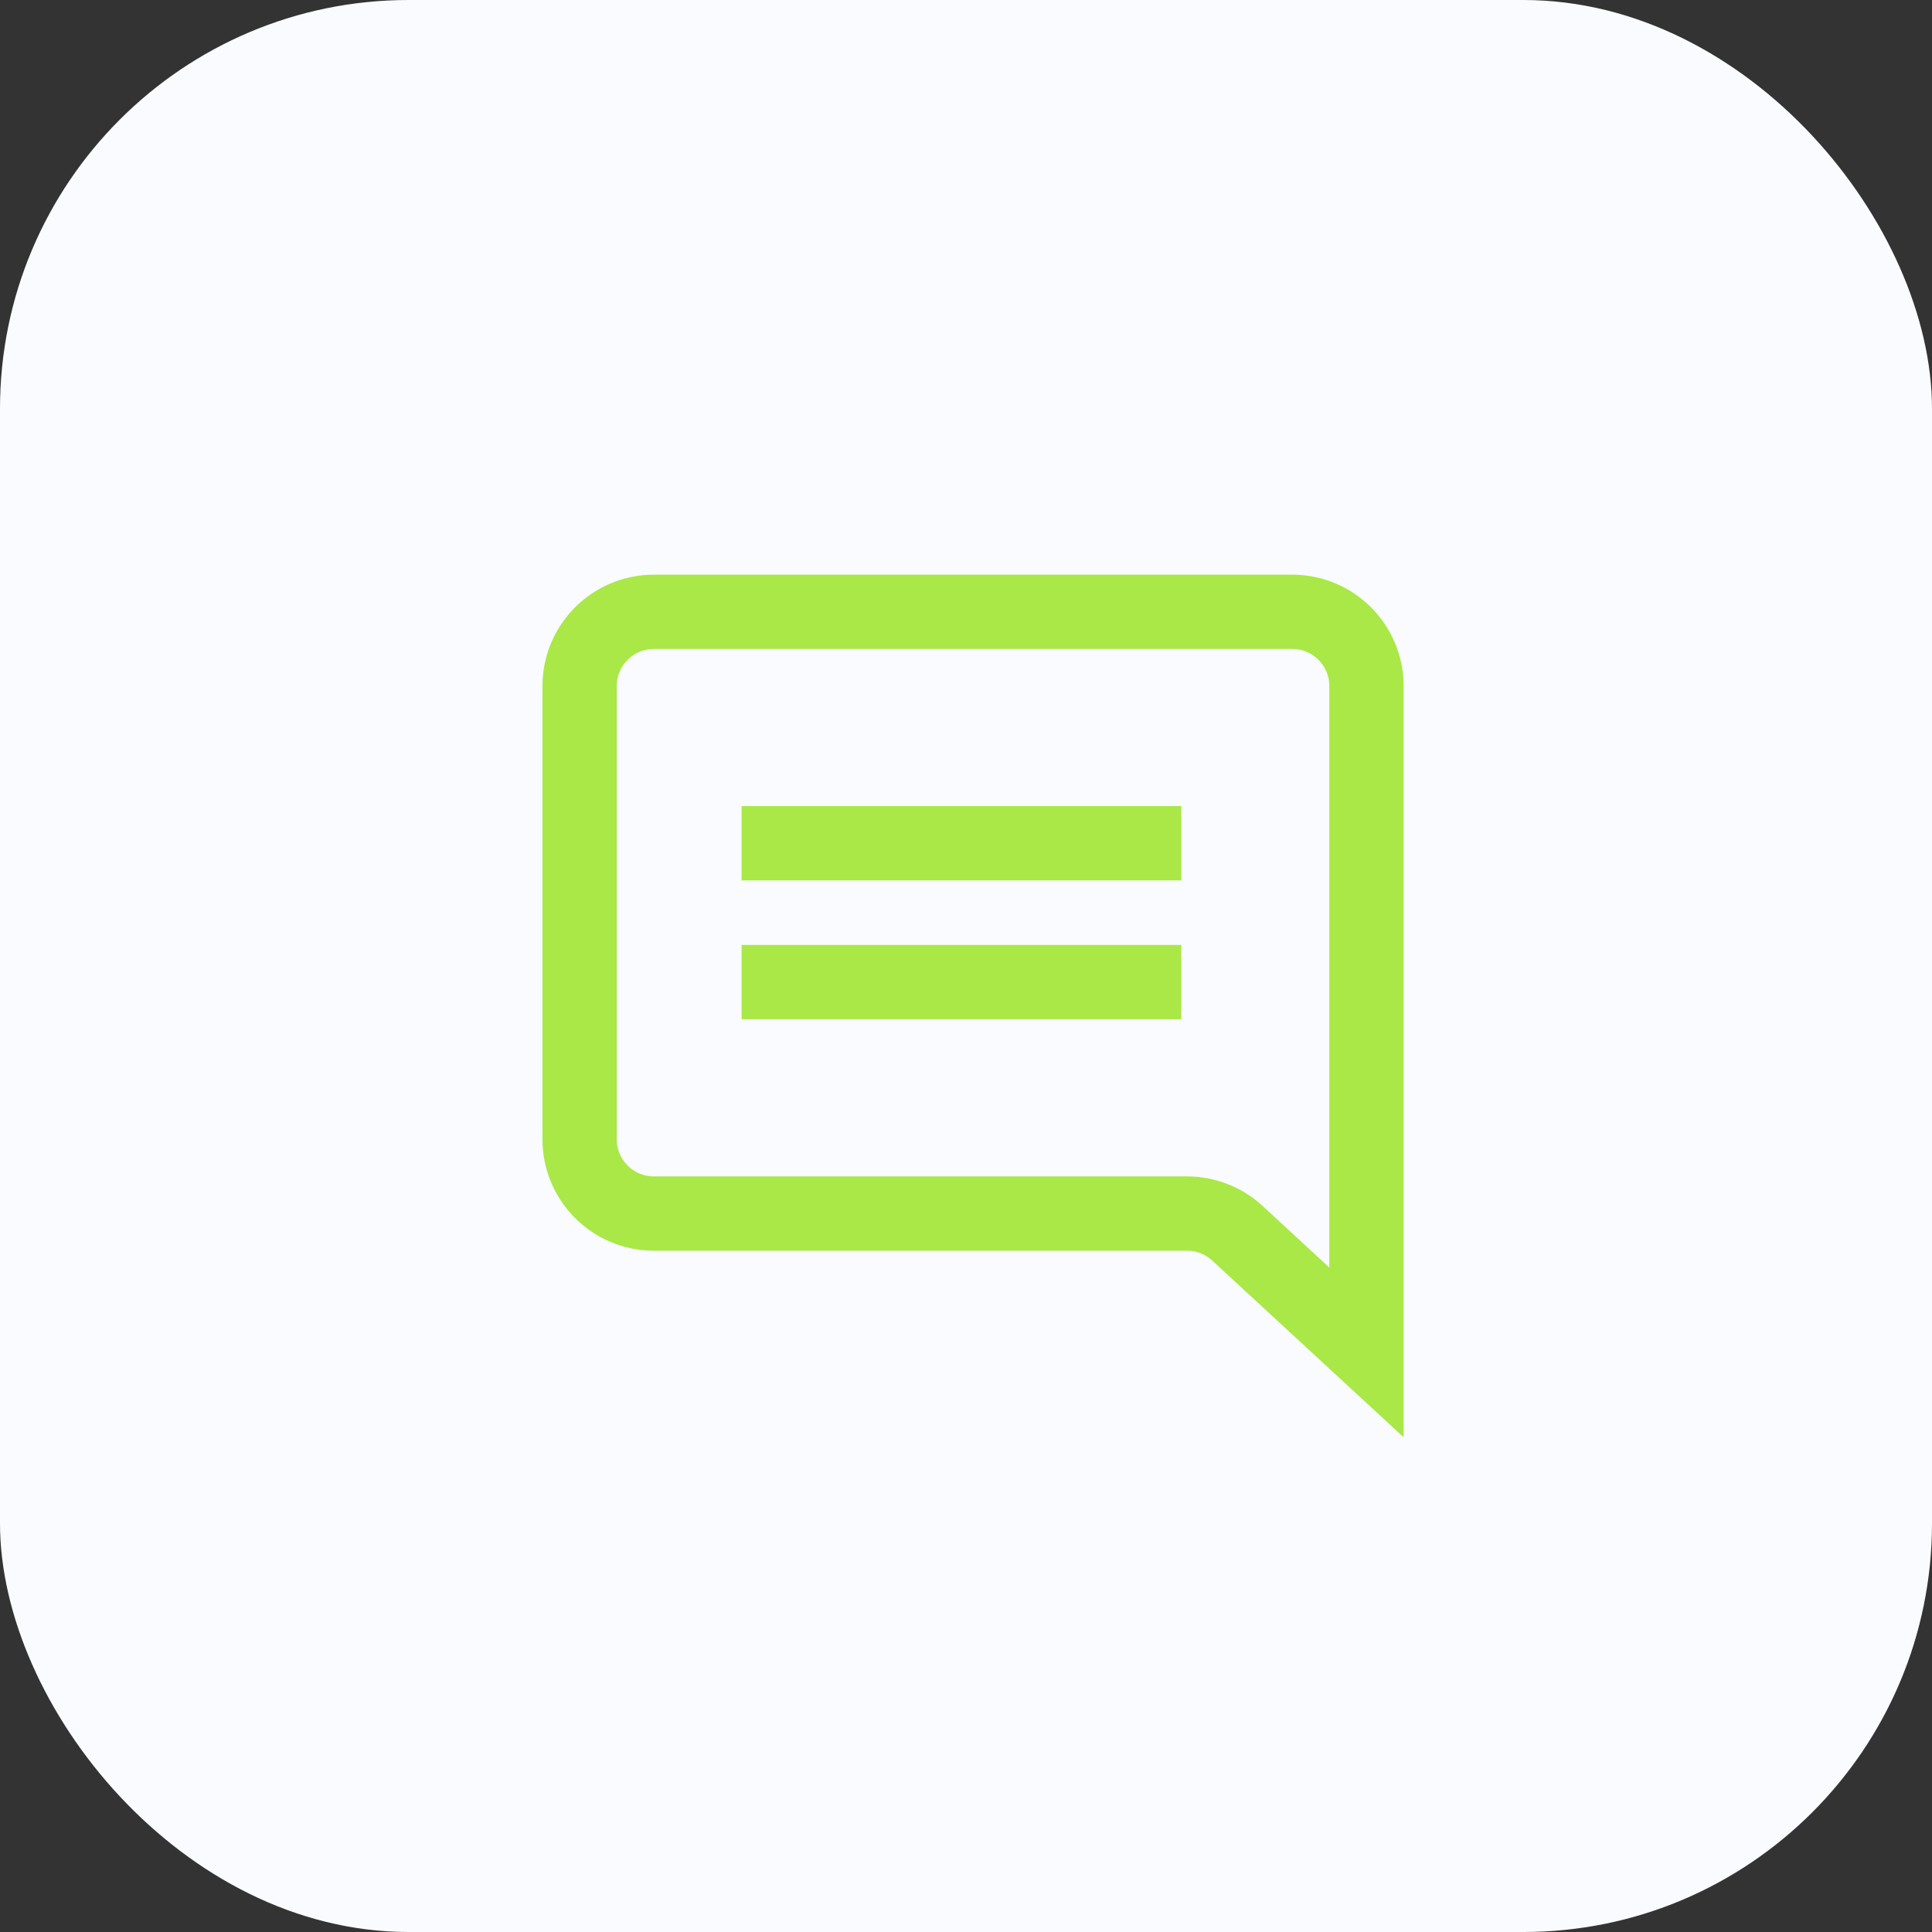 <?xml version="1.0" encoding="UTF-8"?> <svg xmlns="http://www.w3.org/2000/svg" width="52" height="52" viewBox="0 0 52 52" fill="none"><rect x="0" y="0" width="52" height="52" fill="#333333" stroke="none"/><rect x="-6.10352e-05" width="52" height="52" rx="11" fill="#F9FBFF"></rect><path d="M15.6 18.467C15.6 17.362 16.495 16.467 17.6 16.467H34.779C35.884 16.467 36.779 17.362 36.779 18.467V36.4L33.305 33.193C32.935 32.852 32.451 32.663 31.948 32.663H26.189H17.6C16.495 32.663 15.6 31.767 15.6 30.663V18.467Z" fill="#F9FBFF" stroke="#A9E846" stroke-width="2"></path><path d="M19.96 22.696H31.796" stroke="#A9E846" stroke-width="2"></path><path d="M19.96 26.433H31.796" stroke="#A9E846" stroke-width="2"></path></svg> 